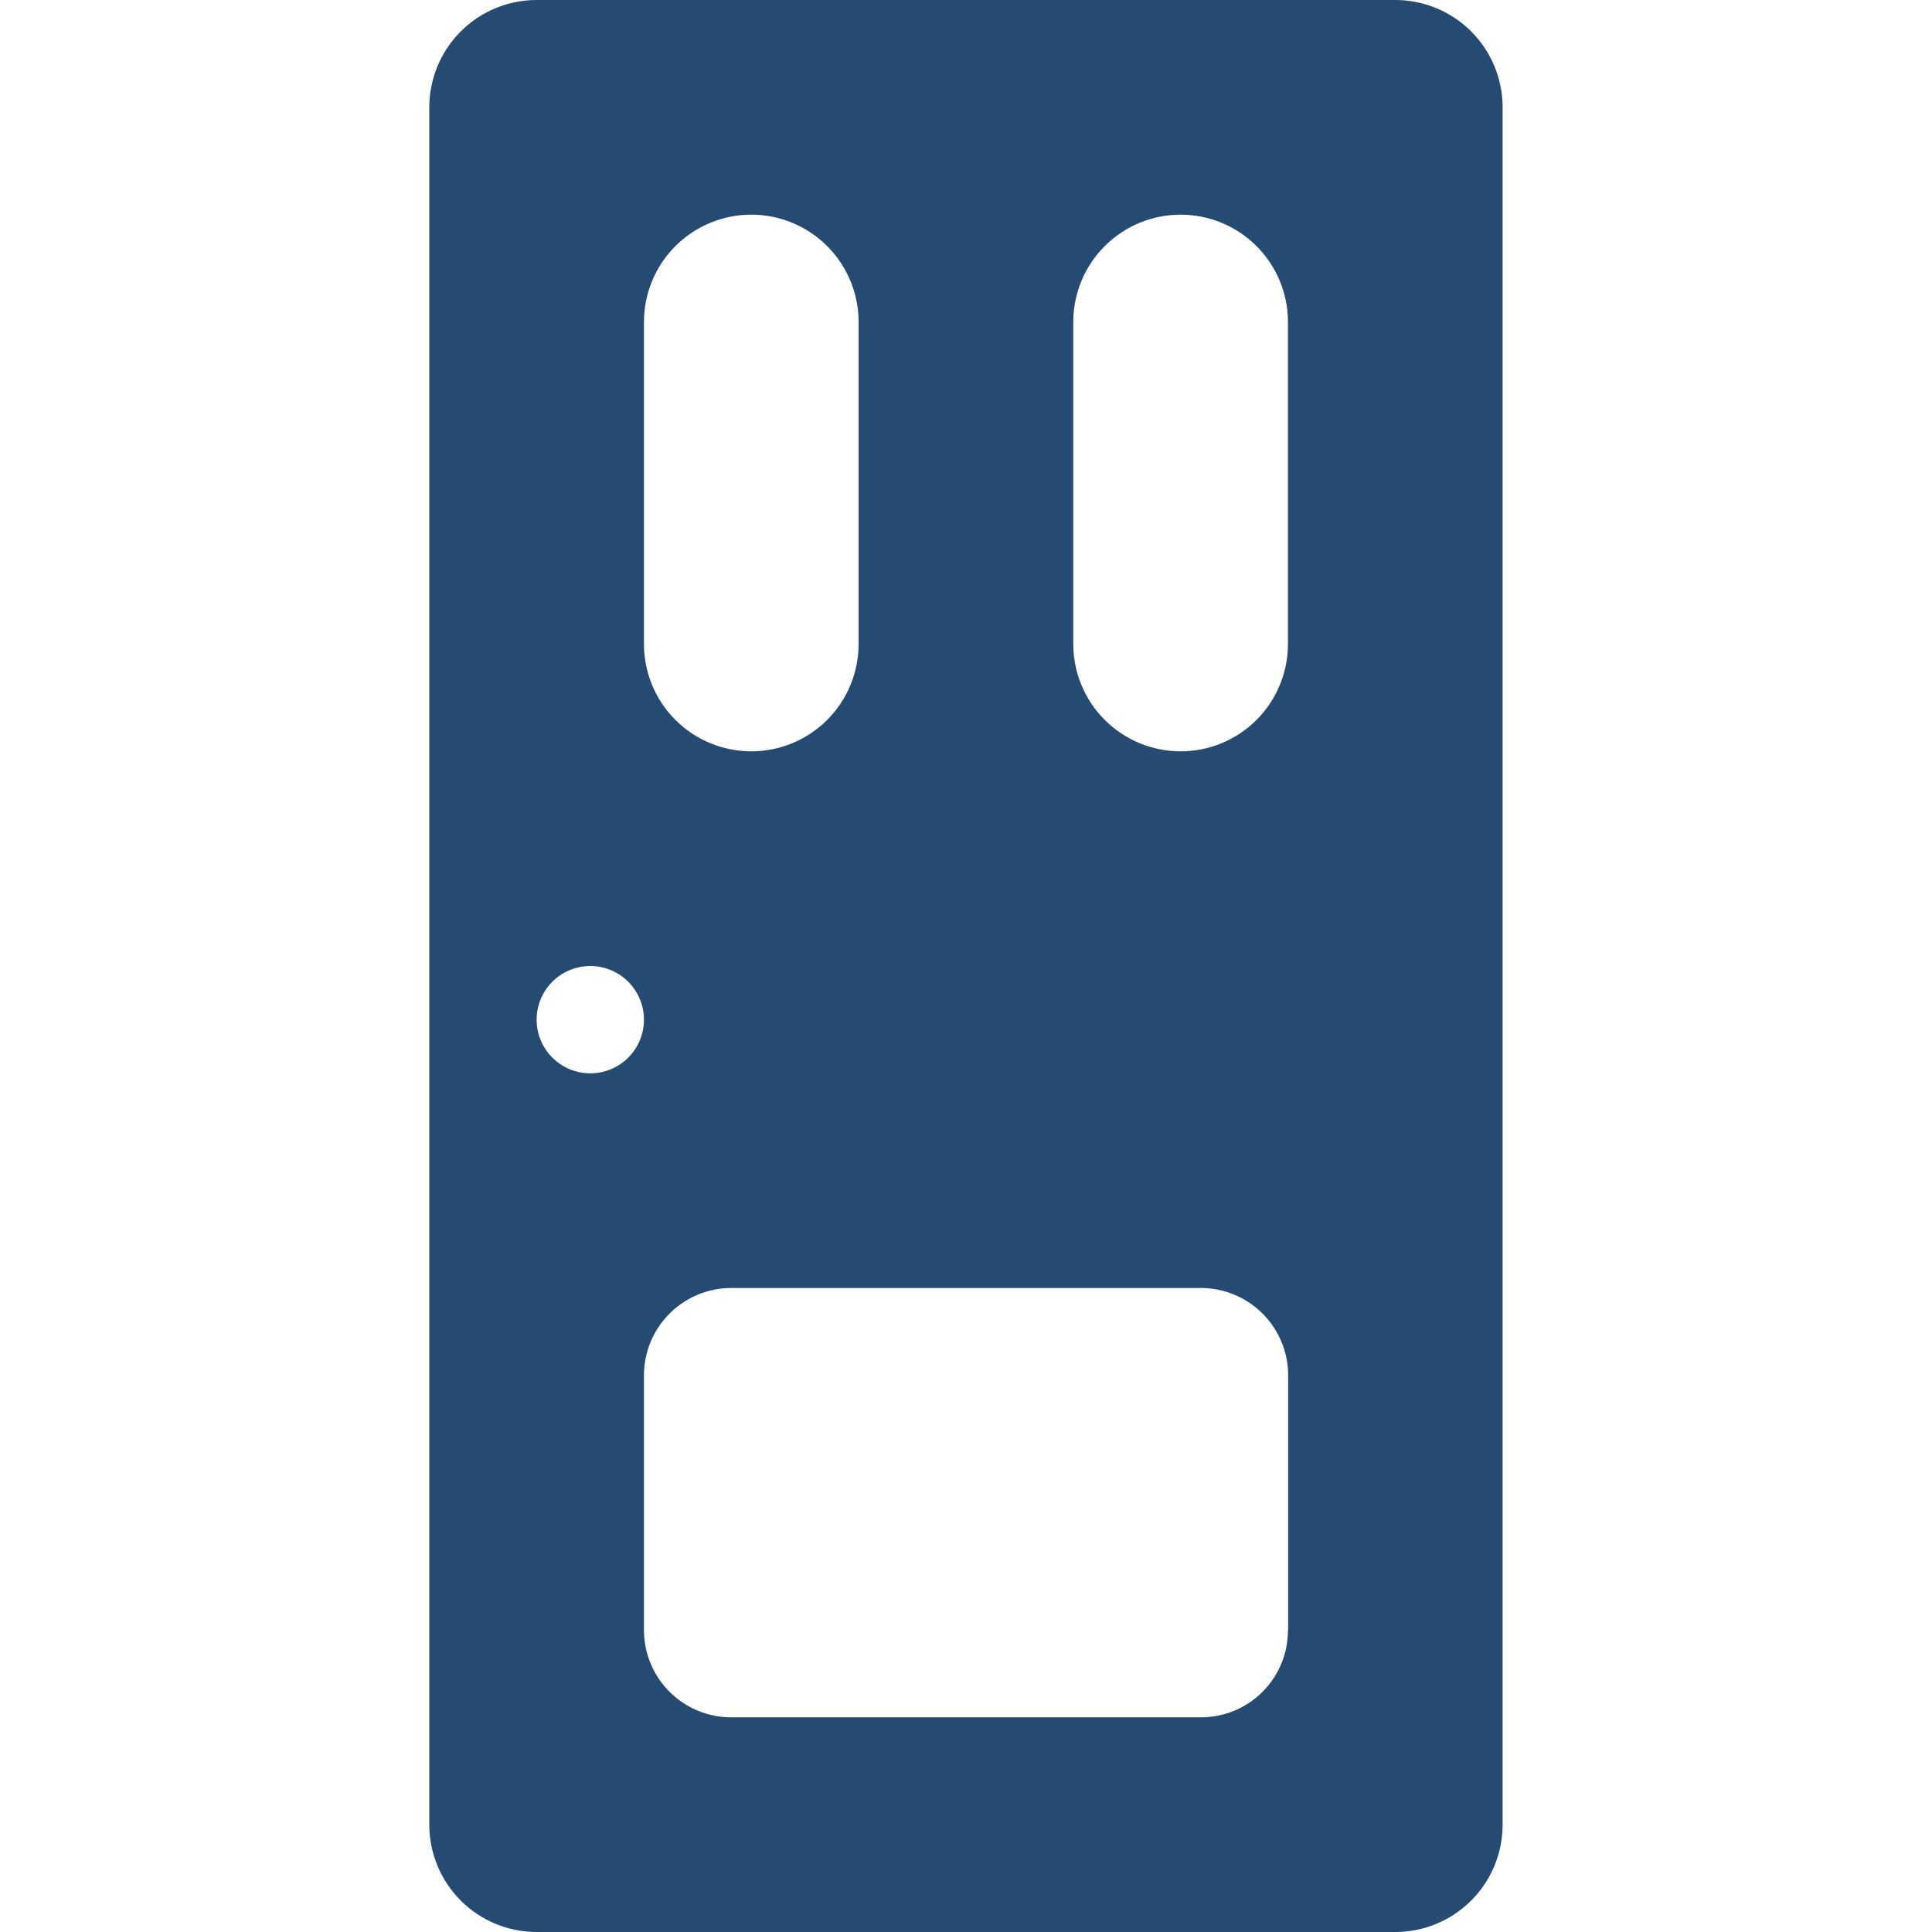 <svg width="80" height="80" viewBox="0 0 80 80" fill="none" xmlns="http://www.w3.org/2000/svg">
<path d="M57.776 0H22.22C21.041 0 19.911 0.468 19.078 1.302C18.244 2.135 17.776 3.266 17.776 4.444V75.556C17.776 76.734 18.244 77.865 19.078 78.698C19.911 79.532 21.041 80 22.22 80H57.776C58.955 80 60.085 79.532 60.919 78.698C61.752 77.865 62.22 76.734 62.22 75.556V4.444C62.22 3.266 61.752 2.135 60.919 1.302C60.085 0.468 58.955 0 57.776 0ZM26.665 13.333C26.665 12.155 27.133 11.024 27.966 10.191C28.8 9.357 29.93 8.889 31.109 8.889C32.288 8.889 33.418 9.357 34.252 10.191C35.085 11.024 35.553 12.155 35.553 13.333V26.667C35.553 27.845 35.085 28.976 34.252 29.809C33.418 30.643 32.288 31.111 31.109 31.111C29.93 31.111 28.8 30.643 27.966 29.809C27.133 28.976 26.665 27.845 26.665 26.667V13.333ZM24.442 44.444C24.003 44.444 23.573 44.314 23.208 44.07C22.842 43.826 22.558 43.479 22.389 43.073C22.221 42.667 22.177 42.22 22.263 41.789C22.349 41.358 22.56 40.962 22.871 40.651C23.182 40.34 23.578 40.128 24.009 40.043C24.44 39.957 24.887 40.001 25.293 40.169C25.699 40.337 26.046 40.622 26.29 40.988C26.534 41.353 26.665 41.783 26.665 42.222C26.665 42.812 26.43 43.377 26.014 43.794C25.597 44.21 25.032 44.444 24.442 44.444ZM53.331 67.511C53.331 68.466 52.952 69.382 52.277 70.057C51.602 70.732 50.686 71.111 49.731 71.111H30.265C29.311 71.108 28.397 70.727 27.723 70.053C27.049 69.378 26.668 68.465 26.665 67.511V56.933C26.669 55.98 27.05 55.067 27.724 54.393C28.398 53.719 29.311 53.338 30.265 53.333H49.731C50.686 53.336 51.601 53.715 52.278 54.39C52.953 55.064 53.336 55.978 53.34 56.933V67.511H53.331ZM53.331 26.667C53.331 27.845 52.863 28.976 52.03 29.809C51.196 30.643 50.066 31.111 48.887 31.111C47.708 31.111 46.578 30.643 45.744 29.809C44.911 28.976 44.442 27.845 44.442 26.667V13.333C44.442 12.155 44.911 11.024 45.744 10.191C46.578 9.357 47.708 8.889 48.887 8.889C50.066 8.889 51.196 9.357 52.03 10.191C52.863 11.024 53.331 12.155 53.331 13.333V26.667Z" fill="#254B73"/>
</svg>
